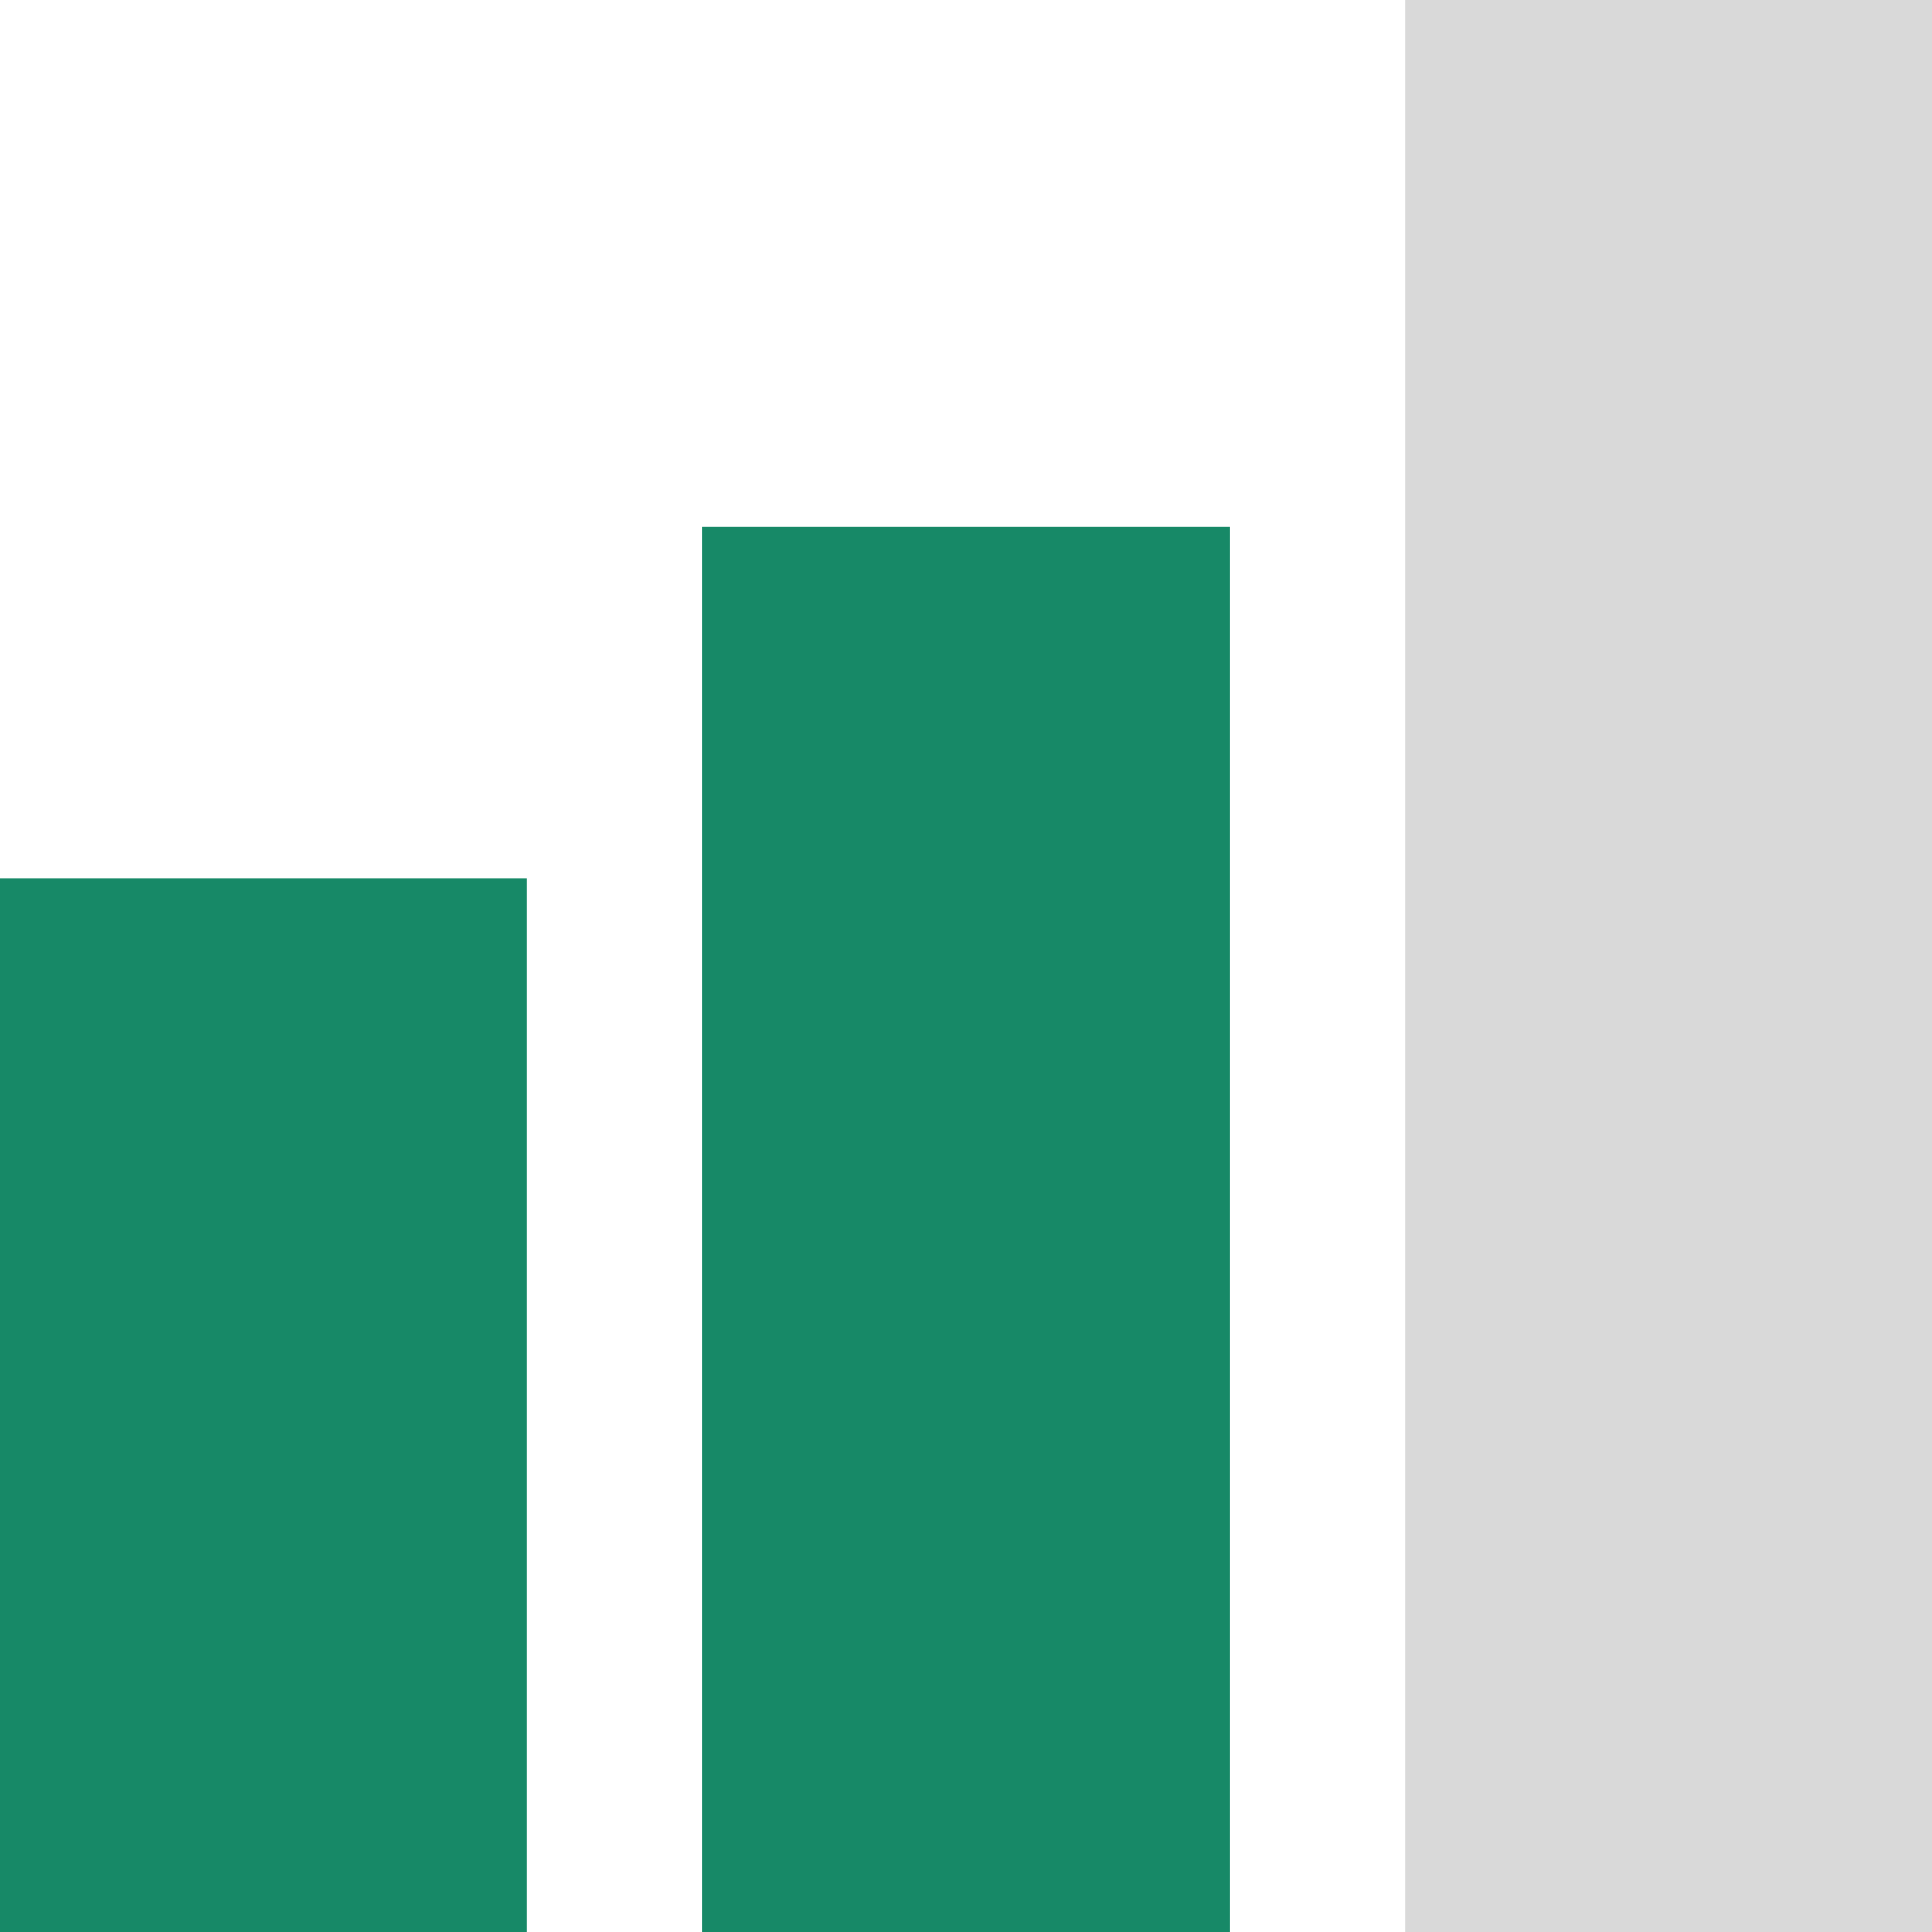<?xml version="1.0" encoding="UTF-8"?> <svg xmlns="http://www.w3.org/2000/svg" width="11" height="11" viewBox="0 0 11 11" fill="none"><rect y="5" width="3" height="6" fill="#178967"></rect><rect x="4" y="3" width="3" height="8" fill="#178967"></rect><rect x="8" width="3" height="11" fill="#D9D9D9"></rect></svg> 